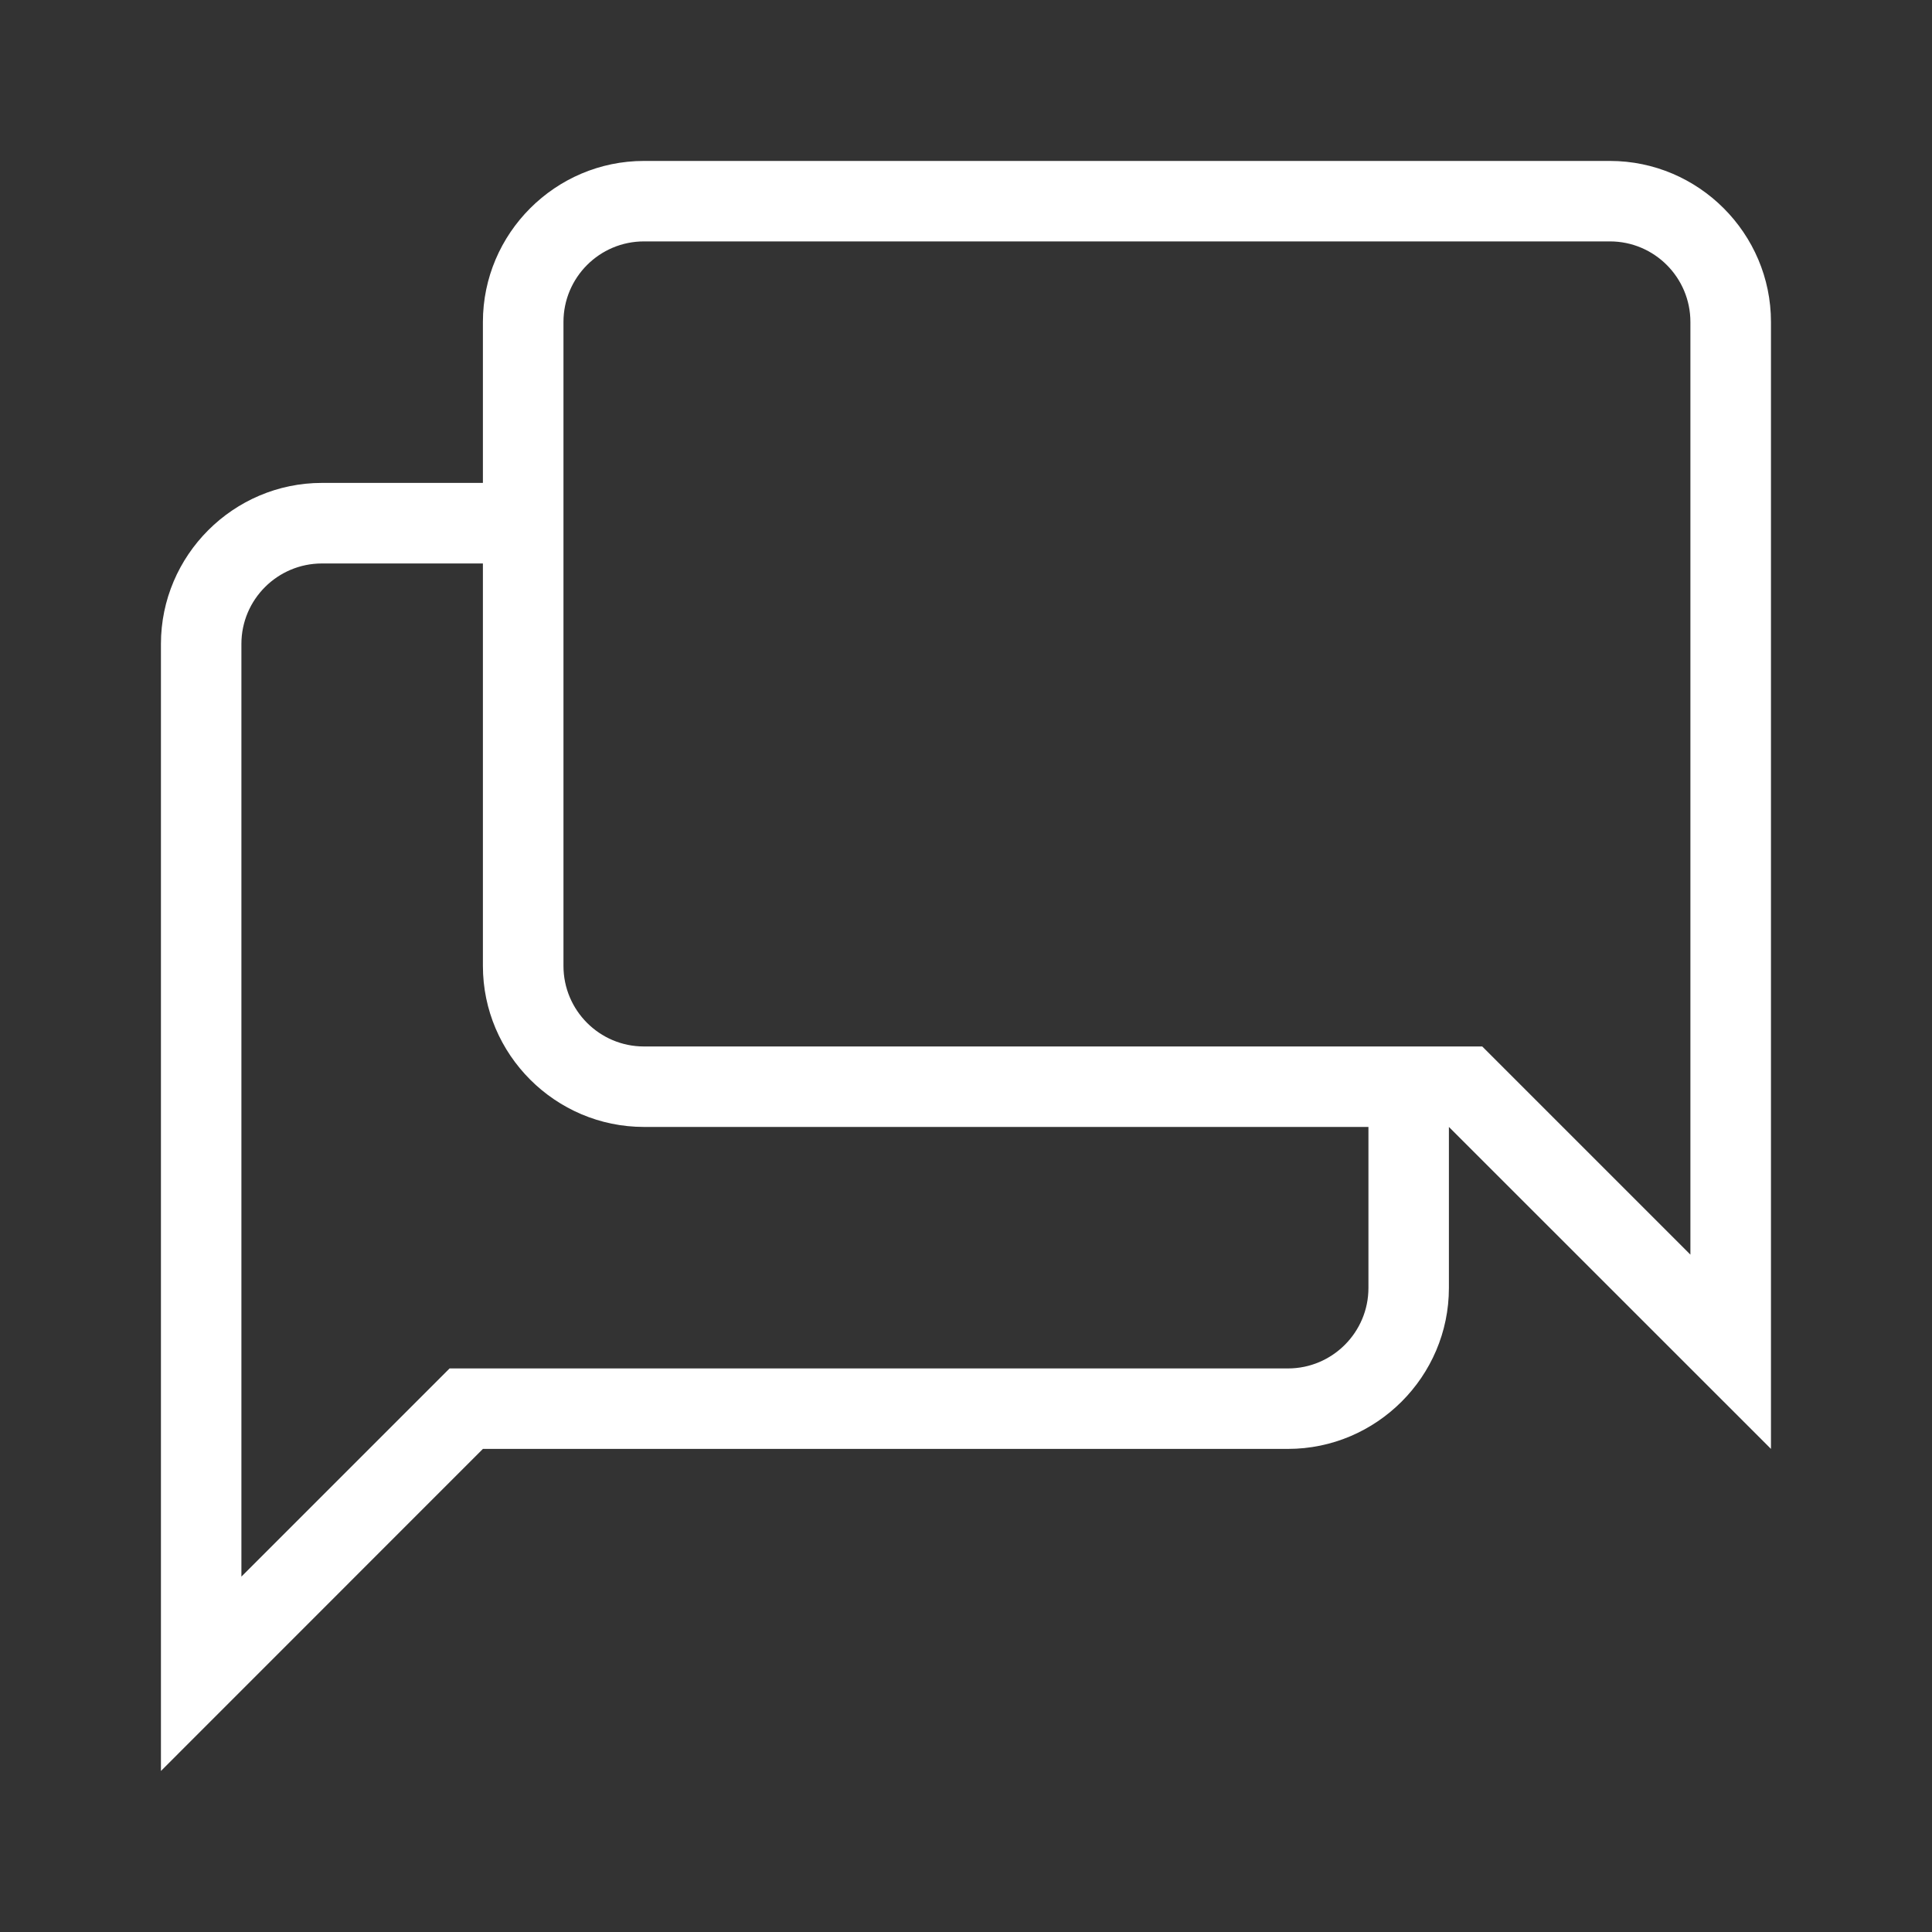 <?xml version="1.0" encoding="UTF-8"?> <svg xmlns="http://www.w3.org/2000/svg" width="20" height="20" viewBox="0 0 20 20" fill="none"><rect x="0" y="0" width="20" height="20" fill="#333333" stroke="none"/> <g clip-path="url(#clip0_646_22)"> <mask id="mask0_646_22" style="mask-type:luminance" maskUnits="userSpaceOnUse" x="0" y="0" width="20" height="20"> <path d="M20 0H0V20H20V0Z" fill="white"></path> </mask> <g mask="url(#mask0_646_22)"> <path d="M16.666 1.666H6.666C5.749 1.666 4.999 2.416 4.999 3.333V4.999H3.333C2.416 4.999 1.666 5.749 1.666 6.666V18.333L4.999 14.999H13.333C14.249 14.999 14.999 14.249 14.999 13.333V11.666L18.333 14.999V3.333C18.333 2.416 17.583 1.666 16.666 1.666ZM6.666 10.833C6.206 10.833 5.833 10.459 5.833 9.999V3.333C5.833 2.873 6.206 2.499 6.666 2.499H16.666C17.126 2.499 17.499 2.873 17.499 3.333V12.988L15.588 11.077L15.344 10.833H6.666ZM14.166 13.333C14.166 13.792 13.792 14.166 13.333 14.166H4.654L4.41 14.41L2.499 16.321V6.666C2.499 6.206 2.873 5.833 3.333 5.833H4.999V9.999C4.999 10.916 5.749 11.666 6.666 11.666H14.166V13.333Z" fill="white"></path> </g> </g> <defs> <clipPath id="clip0_646_22"> <rect width="20" height="20" fill="white"></rect> </clipPath> </defs> </svg> 